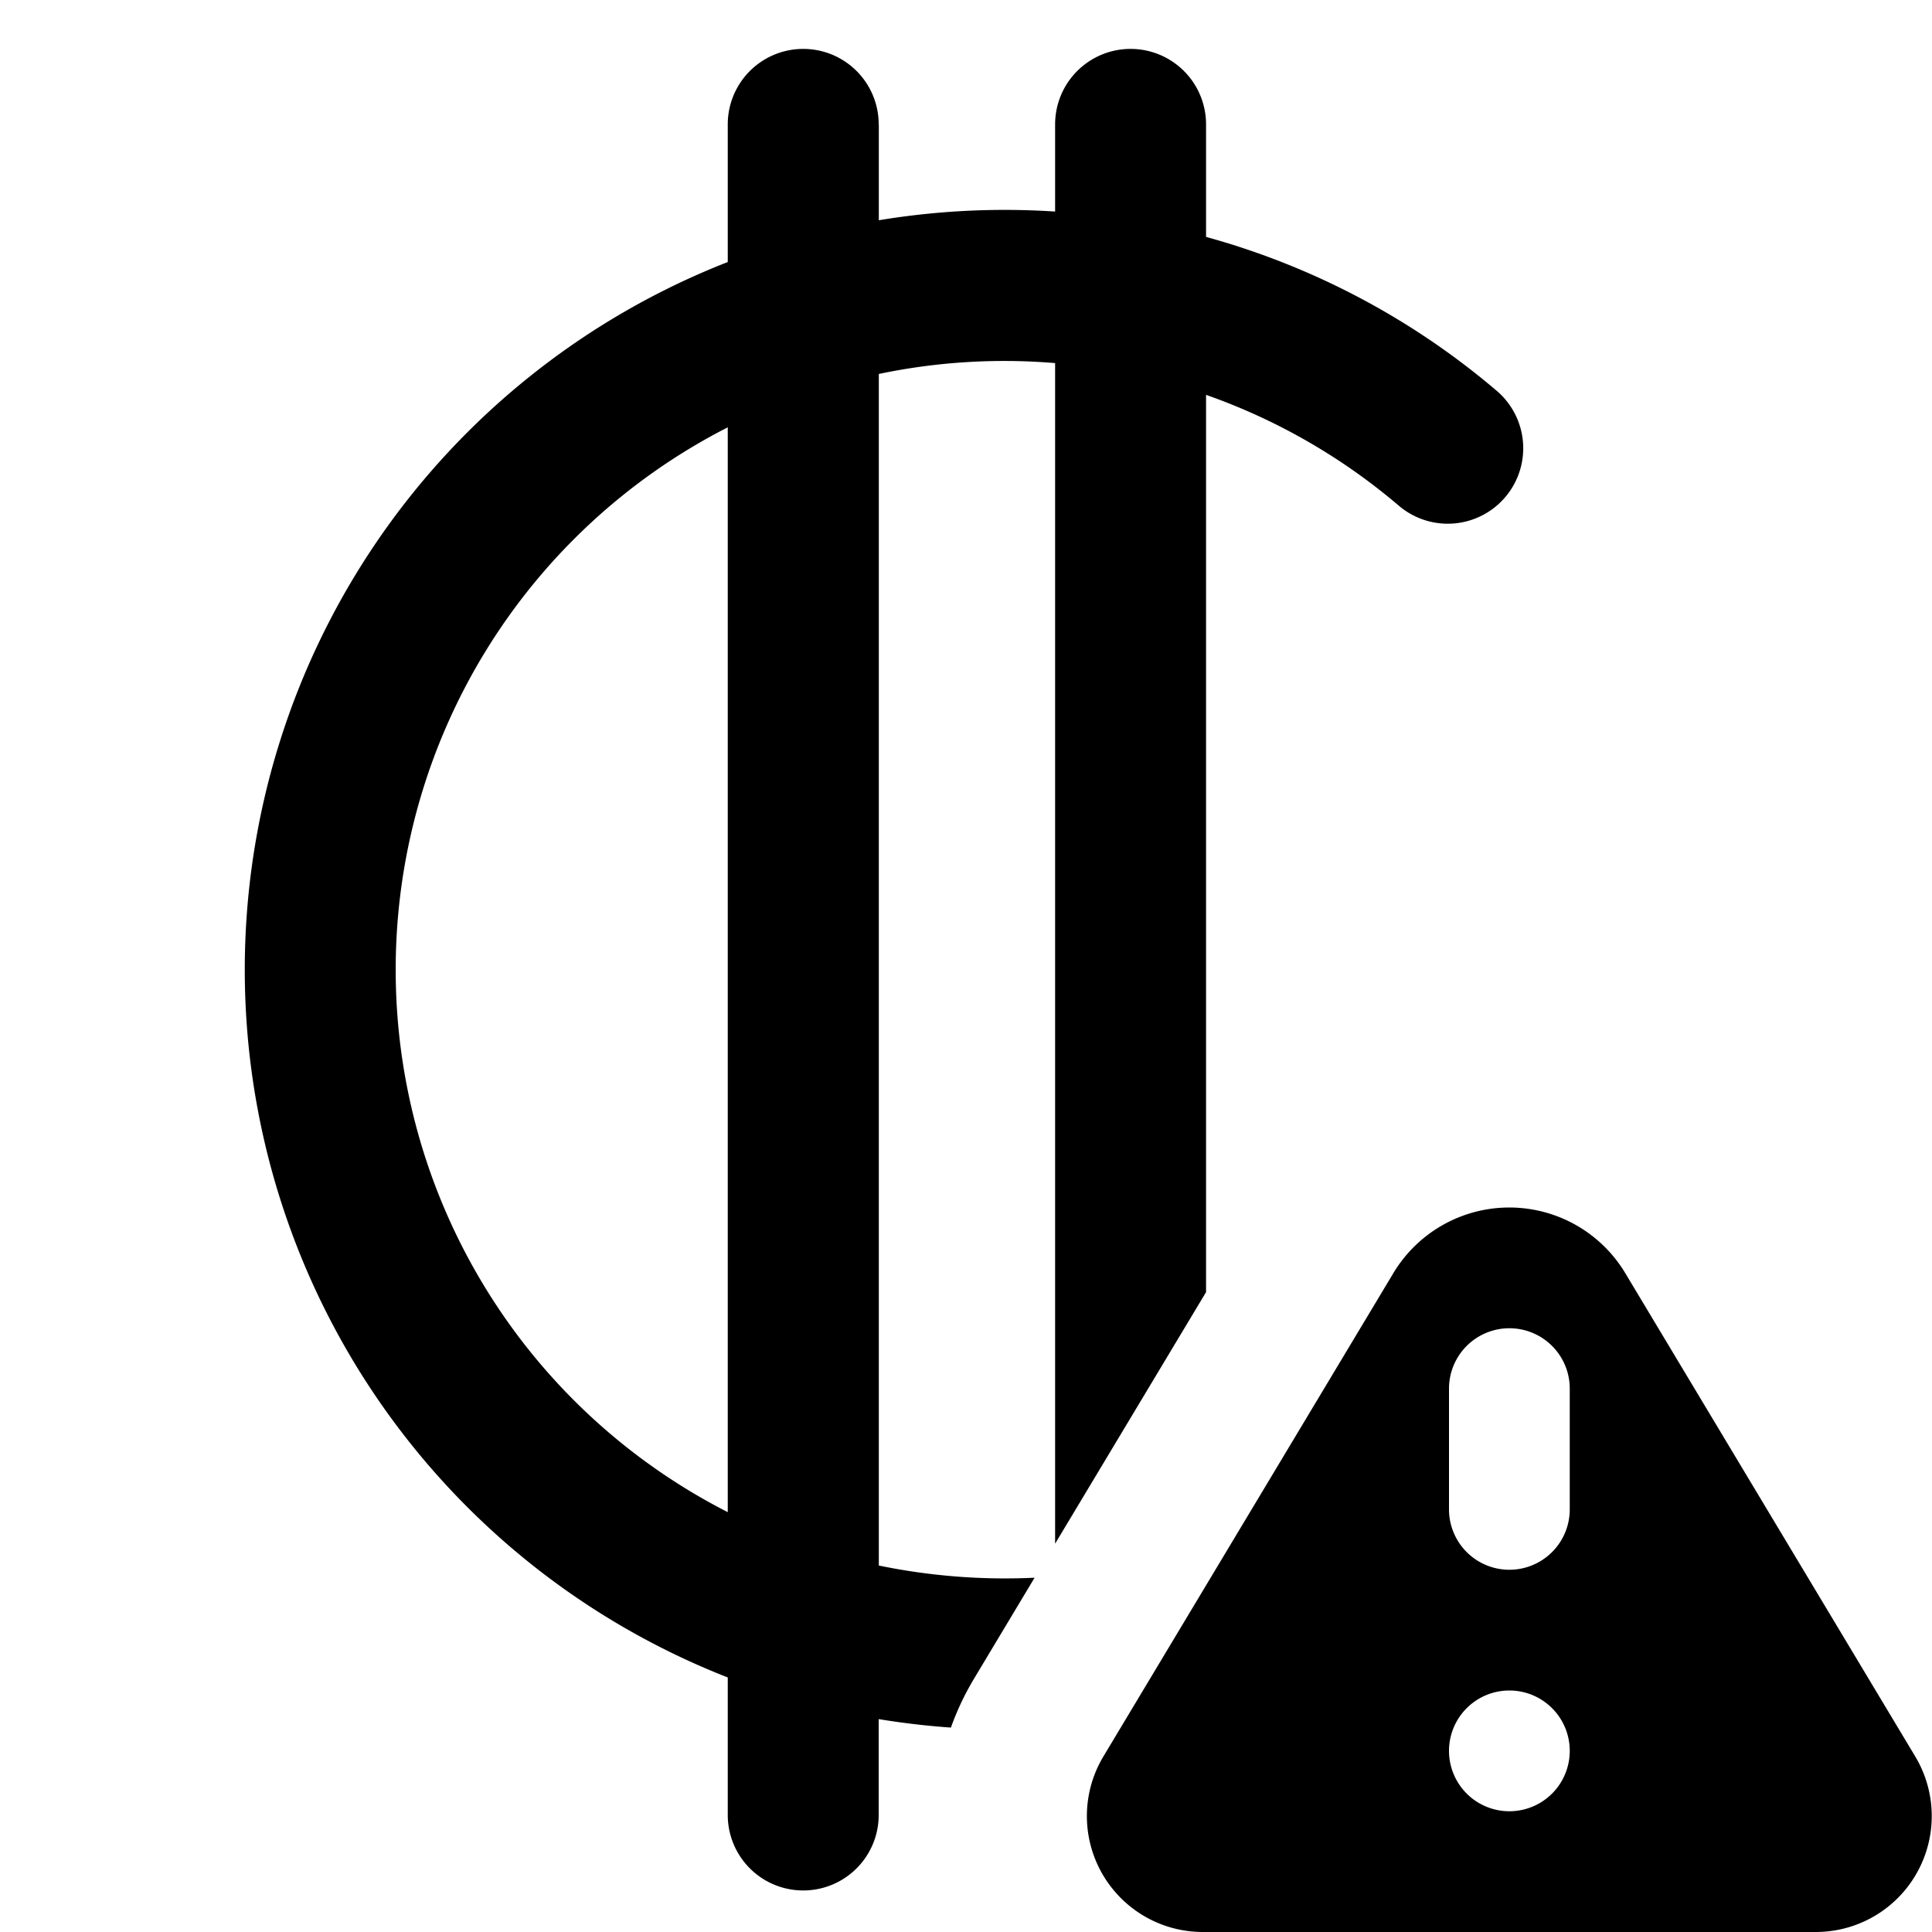 <svg xmlns="http://www.w3.org/2000/svg" width="16" height="16" fill="currentColor" viewBox="0 0 16 16">
  <path class="secondary" fill-rule="evenodd" d="m13.46 10.544 2.401 4.002A.96.96 0 0 1 15.038 16H9.961a.96.96 0 0 1-.823-1.454l2.401-4.002a1.12 1.12 0 0 1 1.921 0ZM12.5 11a.5.5 0 0 1 .5.5v1a.5.5 0 0 1-1 0v-1a.5.5 0 0 1 .5-.5Zm.5 3.5a.5.5 0 1 1-1 0 .5.5 0 0 1 1 0Z" clip-rule="evenodd"/>
  <path fill-rule="evenodd" d="M7.277 1.03a.625.625 0 0 0-1.25 0v1.14a6.294 6.294 0 0 0 0 11.722v1.139a.625.625 0 0 0 1.25 0v-.794c.196.032.396.056.598.07a2.27 2.27 0 0 1 .191-.404l.502-.837a5.161 5.161 0 0 1-1.29-.101V3.097a5.063 5.063 0 0 1 1.46-.09v9.777l1.25-2.083V3.27a5.034 5.034 0 0 1 1.593.915.625.625 0 1 0 .81-.952 6.278 6.278 0 0 0-2.403-1.271V1.03a.625.625 0 0 0-1.25 0v.722a6.378 6.378 0 0 0-1.46.072V1.03Zm-4 7a5.041 5.041 0 0 1 2.75-4.491v8.984a5.041 5.041 0 0 1-2.75-4.492Z" clip-rule="evenodd"/>
</svg>
